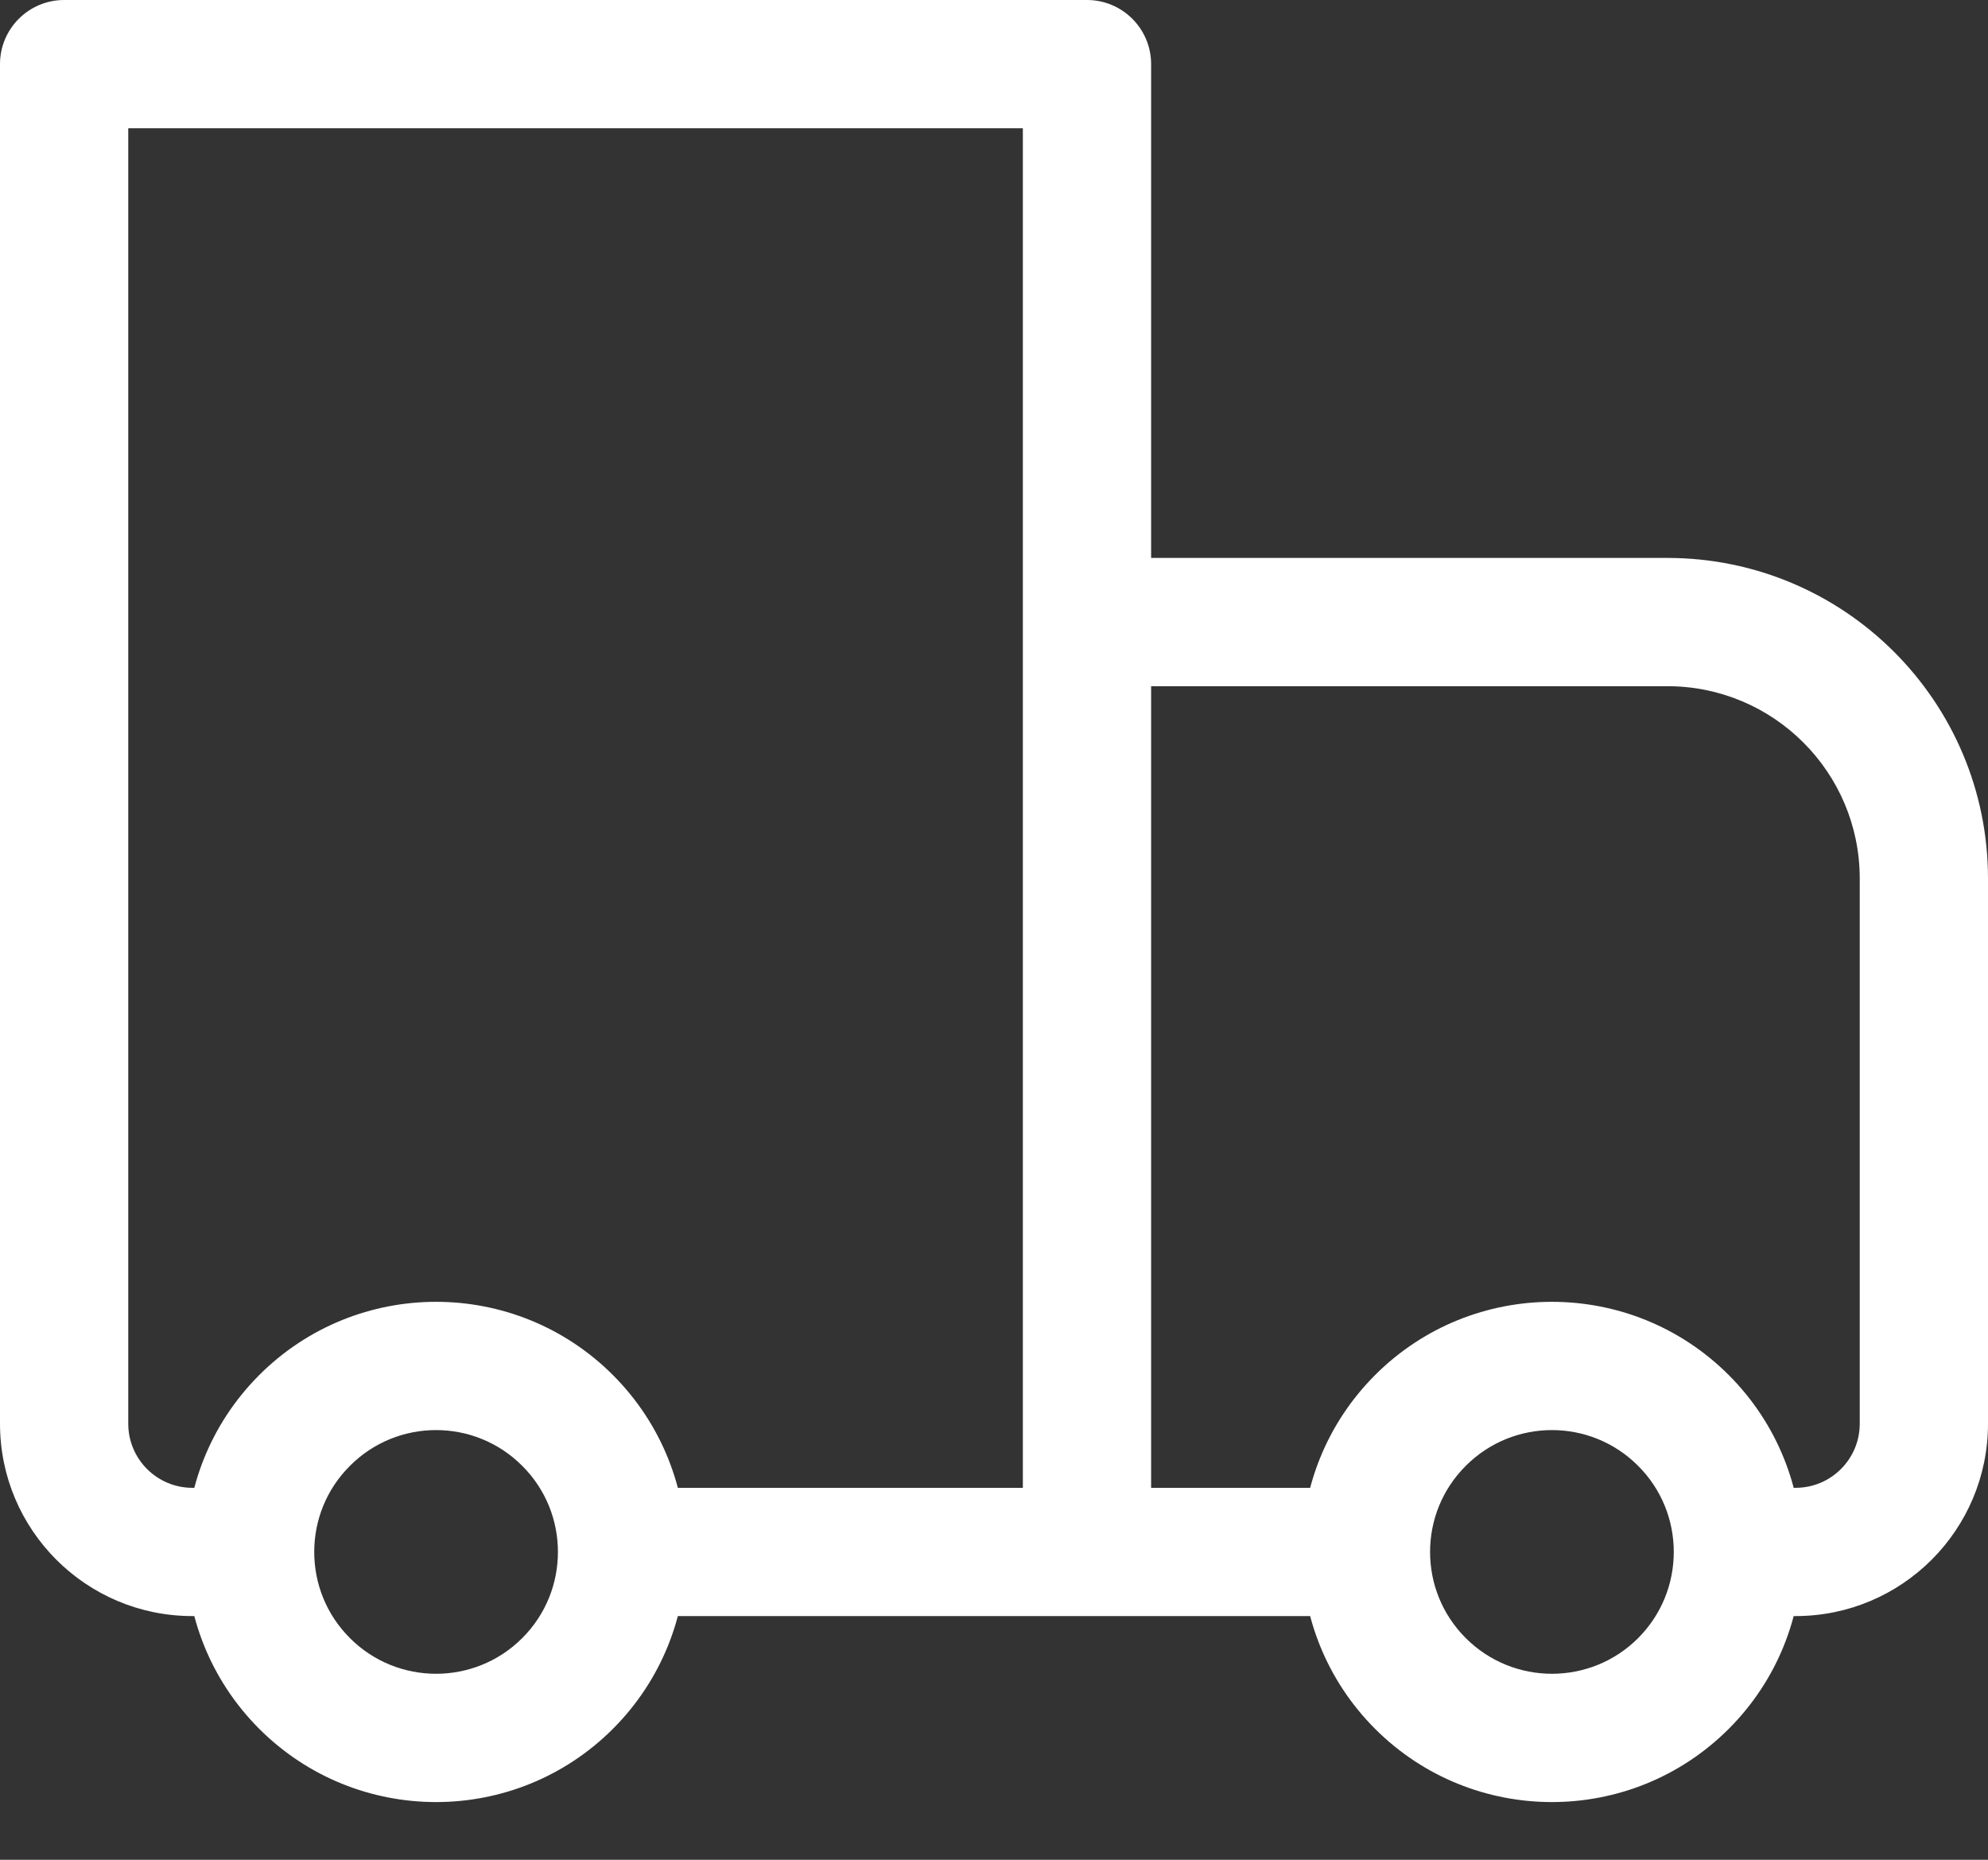 <svg width="31" height="29" viewBox="0 0 31 29" fill="none" xmlns="http://www.w3.org/2000/svg">
	<rect x="0" y="0" width="31" height="29" fill="#333333" stroke="none"/>
	<path d="M1 1V0C0.448 0 0 0.448 0 1L1 1ZM16.95 1H17.95C17.95 0.448 17.502 0 16.95 0V1ZM16.95 9.7V8.7C16.685 8.7 16.43 8.805 16.243 8.993C16.055 9.18 15.95 9.435 15.95 9.7H16.95ZM1 2H16.95V0H1V2ZM15.95 1V24.2H17.95V1H15.95ZM2 22.2V1H0V22.2H2ZM16.95 10.7H26V8.7H16.95V10.7ZM29 13.7V22.2H31V13.7H29ZM17.95 24.2L17.95 9.7H15.95L15.95 24.2H17.95ZM25.544 25.544C24.802 26.285 23.599 26.285 22.857 25.544L21.442 26.958C22.965 28.481 25.435 28.481 26.958 26.958L25.544 25.544ZM22.857 22.857C23.599 22.114 24.802 22.114 25.544 22.857L26.958 21.442C25.435 19.919 22.965 19.919 21.442 21.442L22.857 22.857ZM8.143 25.544C7.402 26.285 6.198 26.285 5.457 25.544L4.042 26.958C5.565 28.481 8.035 28.481 9.558 26.958L8.143 25.544ZM5.457 22.857C6.198 22.114 7.402 22.114 8.143 22.857L9.558 21.442C8.035 19.919 5.565 19.919 4.042 21.442L5.457 22.857ZM25.544 22.857C25.915 23.228 26.1 23.712 26.1 24.2H28.1C28.1 23.203 27.719 22.204 26.958 21.442L25.544 22.857ZM26.1 24.2C26.1 24.688 25.915 25.172 25.544 25.544L26.958 26.958C27.719 26.196 28.1 25.197 28.1 24.2H26.1ZM28 23.2H27.1V25.2H28V23.2ZM21.3 23.2H16.95V25.2H21.3V23.2ZM22.857 25.544C22.485 25.172 22.3 24.688 22.3 24.2H20.3C20.3 25.197 20.681 26.196 21.442 26.958L22.857 25.544ZM22.3 24.2C22.3 23.712 22.485 23.228 22.857 22.857L21.442 21.442C20.681 22.204 20.3 23.203 20.3 24.2H22.3ZM5.457 25.544C5.085 25.172 4.9 24.688 4.9 24.2H2.9C2.9 25.197 3.281 26.196 4.042 26.958L5.457 25.544ZM4.9 24.2C4.9 23.712 5.085 23.228 5.457 22.857L4.042 21.442C3.281 22.204 2.9 23.203 2.9 24.2H4.9ZM3.9 23.2H3V25.2H3.9V23.2ZM16.95 23.2H9.7V25.2H16.95V23.2ZM8.143 22.857C8.515 23.228 8.7 23.712 8.7 24.2H10.7C10.7 23.203 10.319 22.204 9.558 21.442L8.143 22.857ZM8.7 24.2C8.7 24.688 8.515 25.172 8.143 25.544L9.558 26.958C10.319 26.196 10.7 25.197 10.7 24.2H8.7ZM29 22.2C29 22.752 28.552 23.2 28 23.2V25.2C29.657 25.2 31 23.857 31 22.2H29ZM26 10.7C27.657 10.7 29 12.043 29 13.7H31C31 10.939 28.761 8.7 26 8.7V10.7ZM0 22.2C0 23.857 1.343 25.2 3 25.2V23.2C2.448 23.2 2 22.752 2 22.2H0Z" fill="white" />
</svg>
